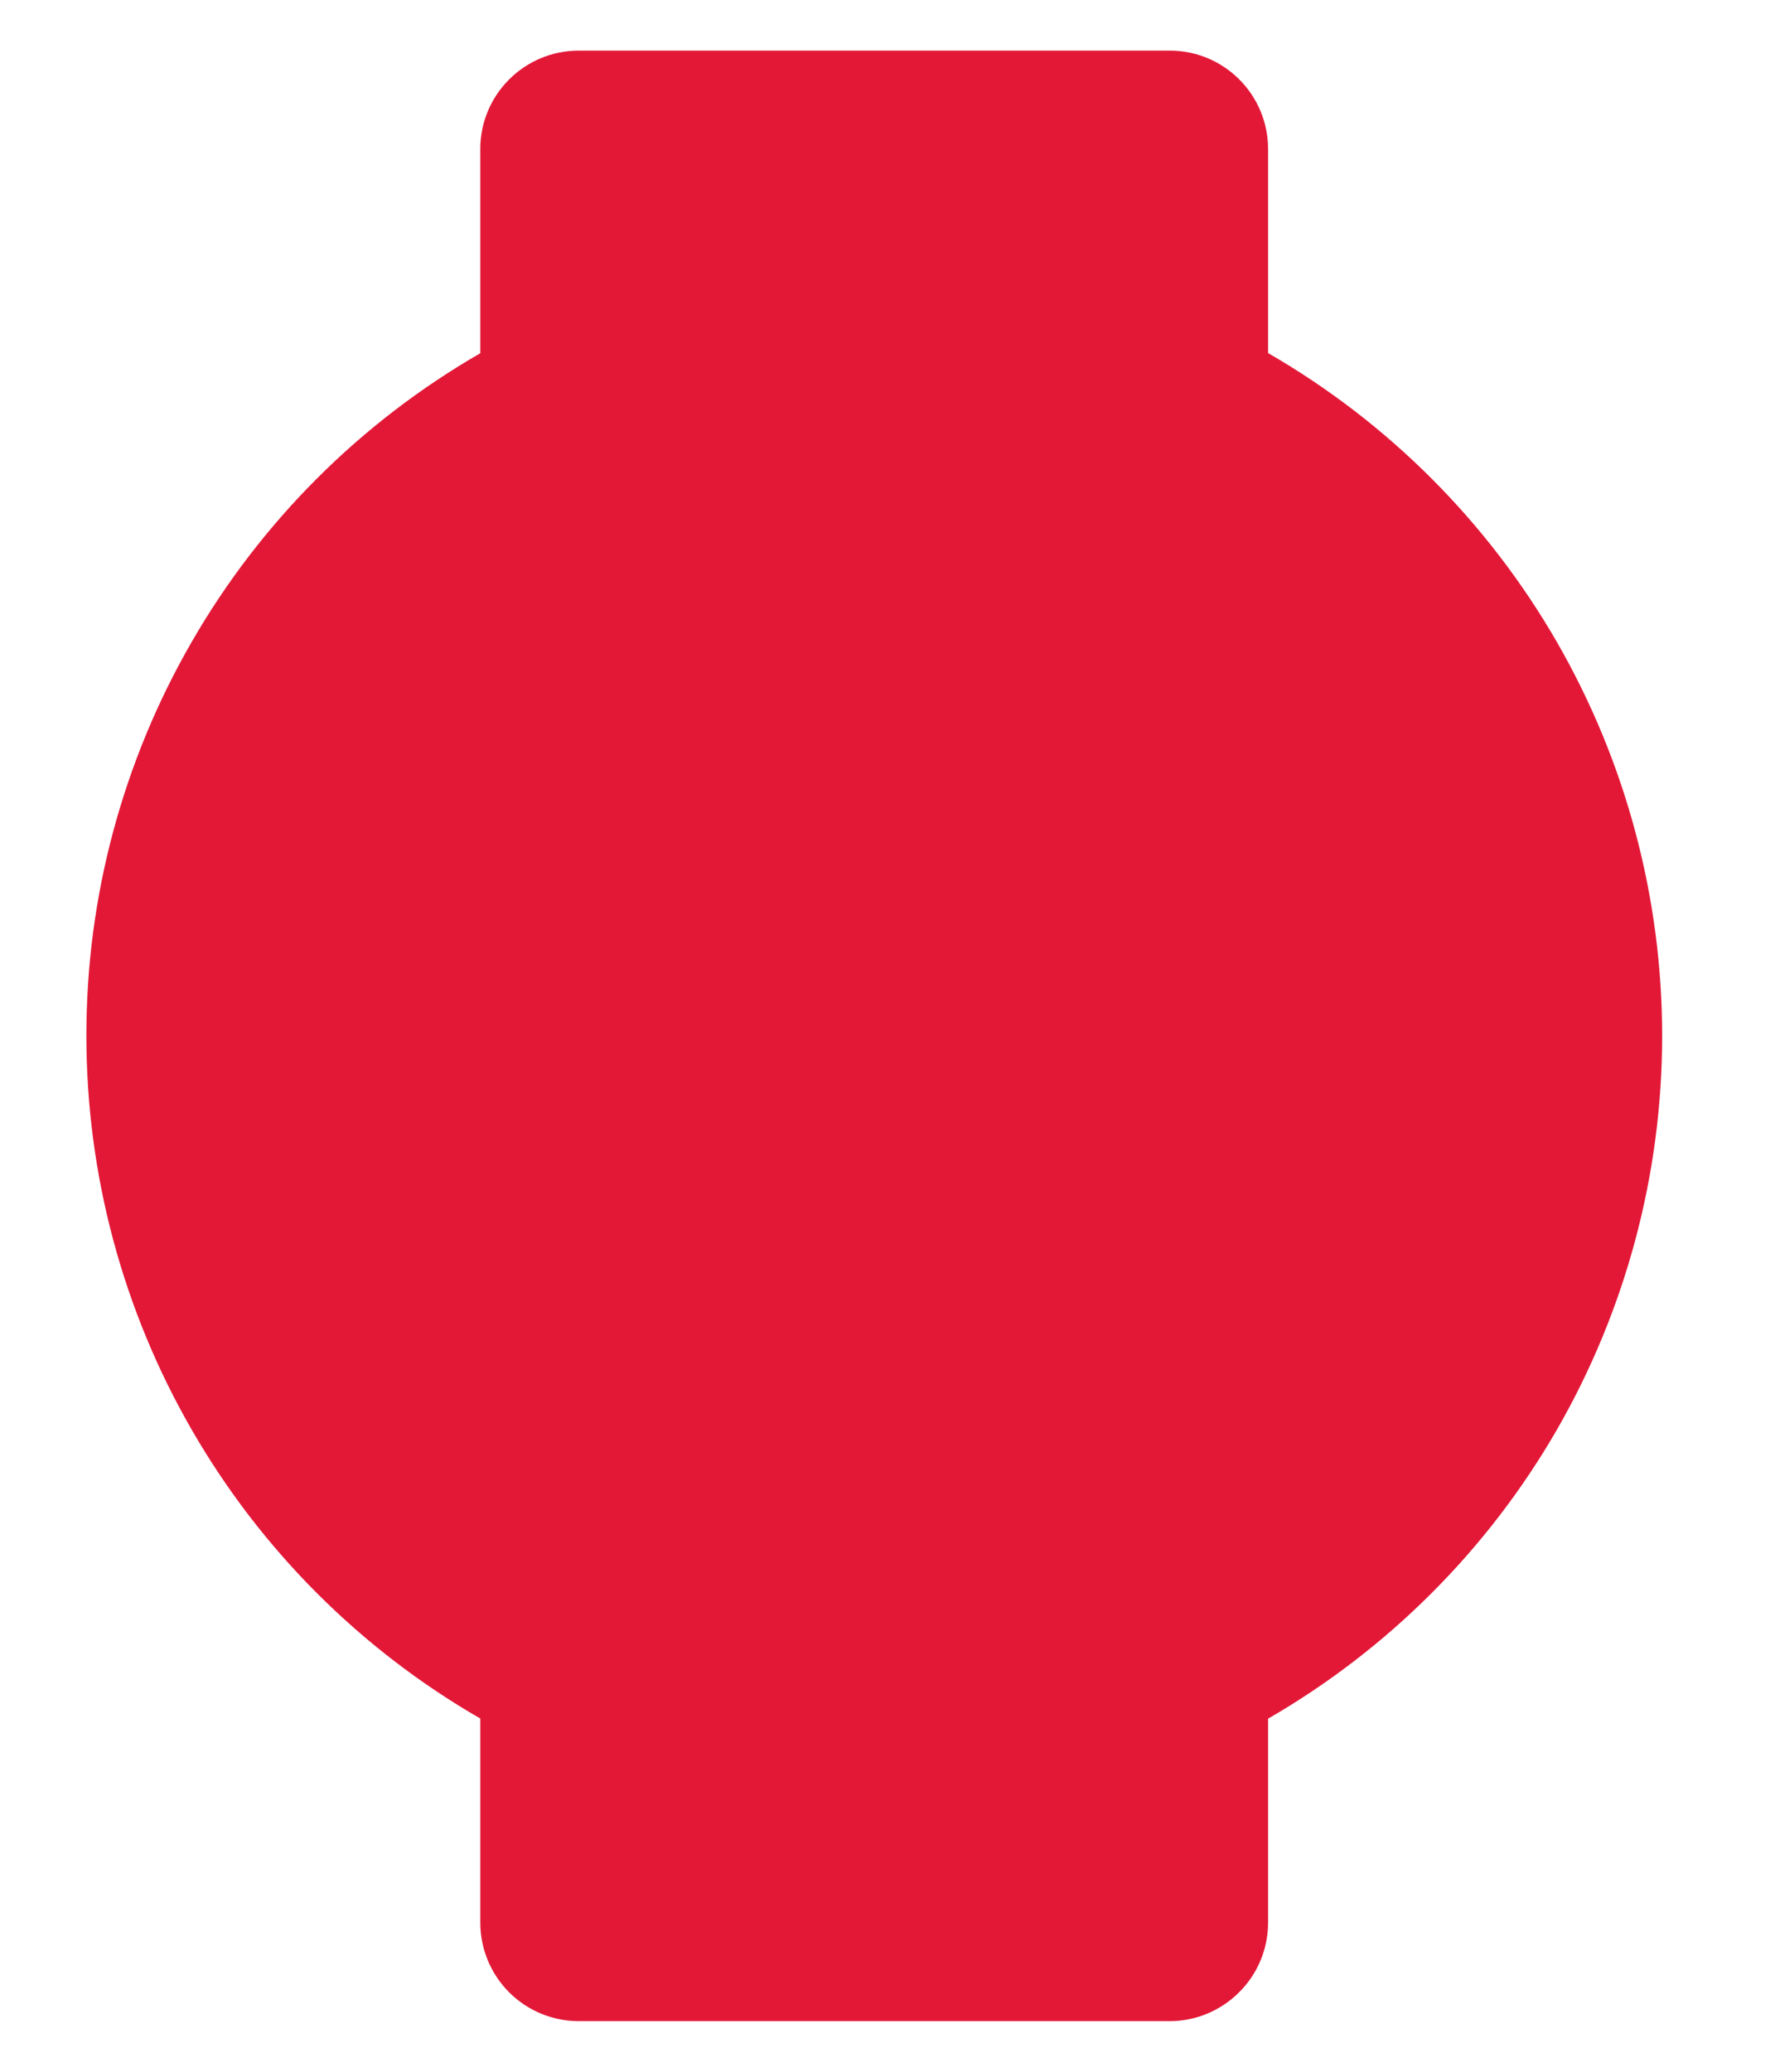 <svg width="12" height="14" viewBox="0 0 12 14" fill="none" xmlns="http://www.w3.org/2000/svg">
<path d="M11.237 7C11.237 7.935 10.991 8.854 10.524 9.664C10.056 10.474 9.383 11.146 8.573 11.614V12.992C8.573 13.168 8.503 13.338 8.378 13.462C8.254 13.587 8.084 13.658 7.908 13.658H3.913C3.736 13.658 3.567 13.588 3.442 13.463C3.317 13.338 3.247 13.168 3.247 12.992V11.613C2.437 11.146 1.764 10.473 1.297 9.663C0.83 8.854 0.584 7.935 0.584 7C0.583 6.065 0.829 5.146 1.297 4.336C1.764 3.526 2.437 2.854 3.247 2.387V1.007C3.247 0.64 3.545 0.342 3.913 0.342H7.908C8.276 0.342 8.573 0.64 8.573 1.008V2.386C9.383 2.853 10.056 3.526 10.524 4.336C10.991 5.146 11.237 6.064 11.237 7Z" fill="#E31837"/>
</svg>
